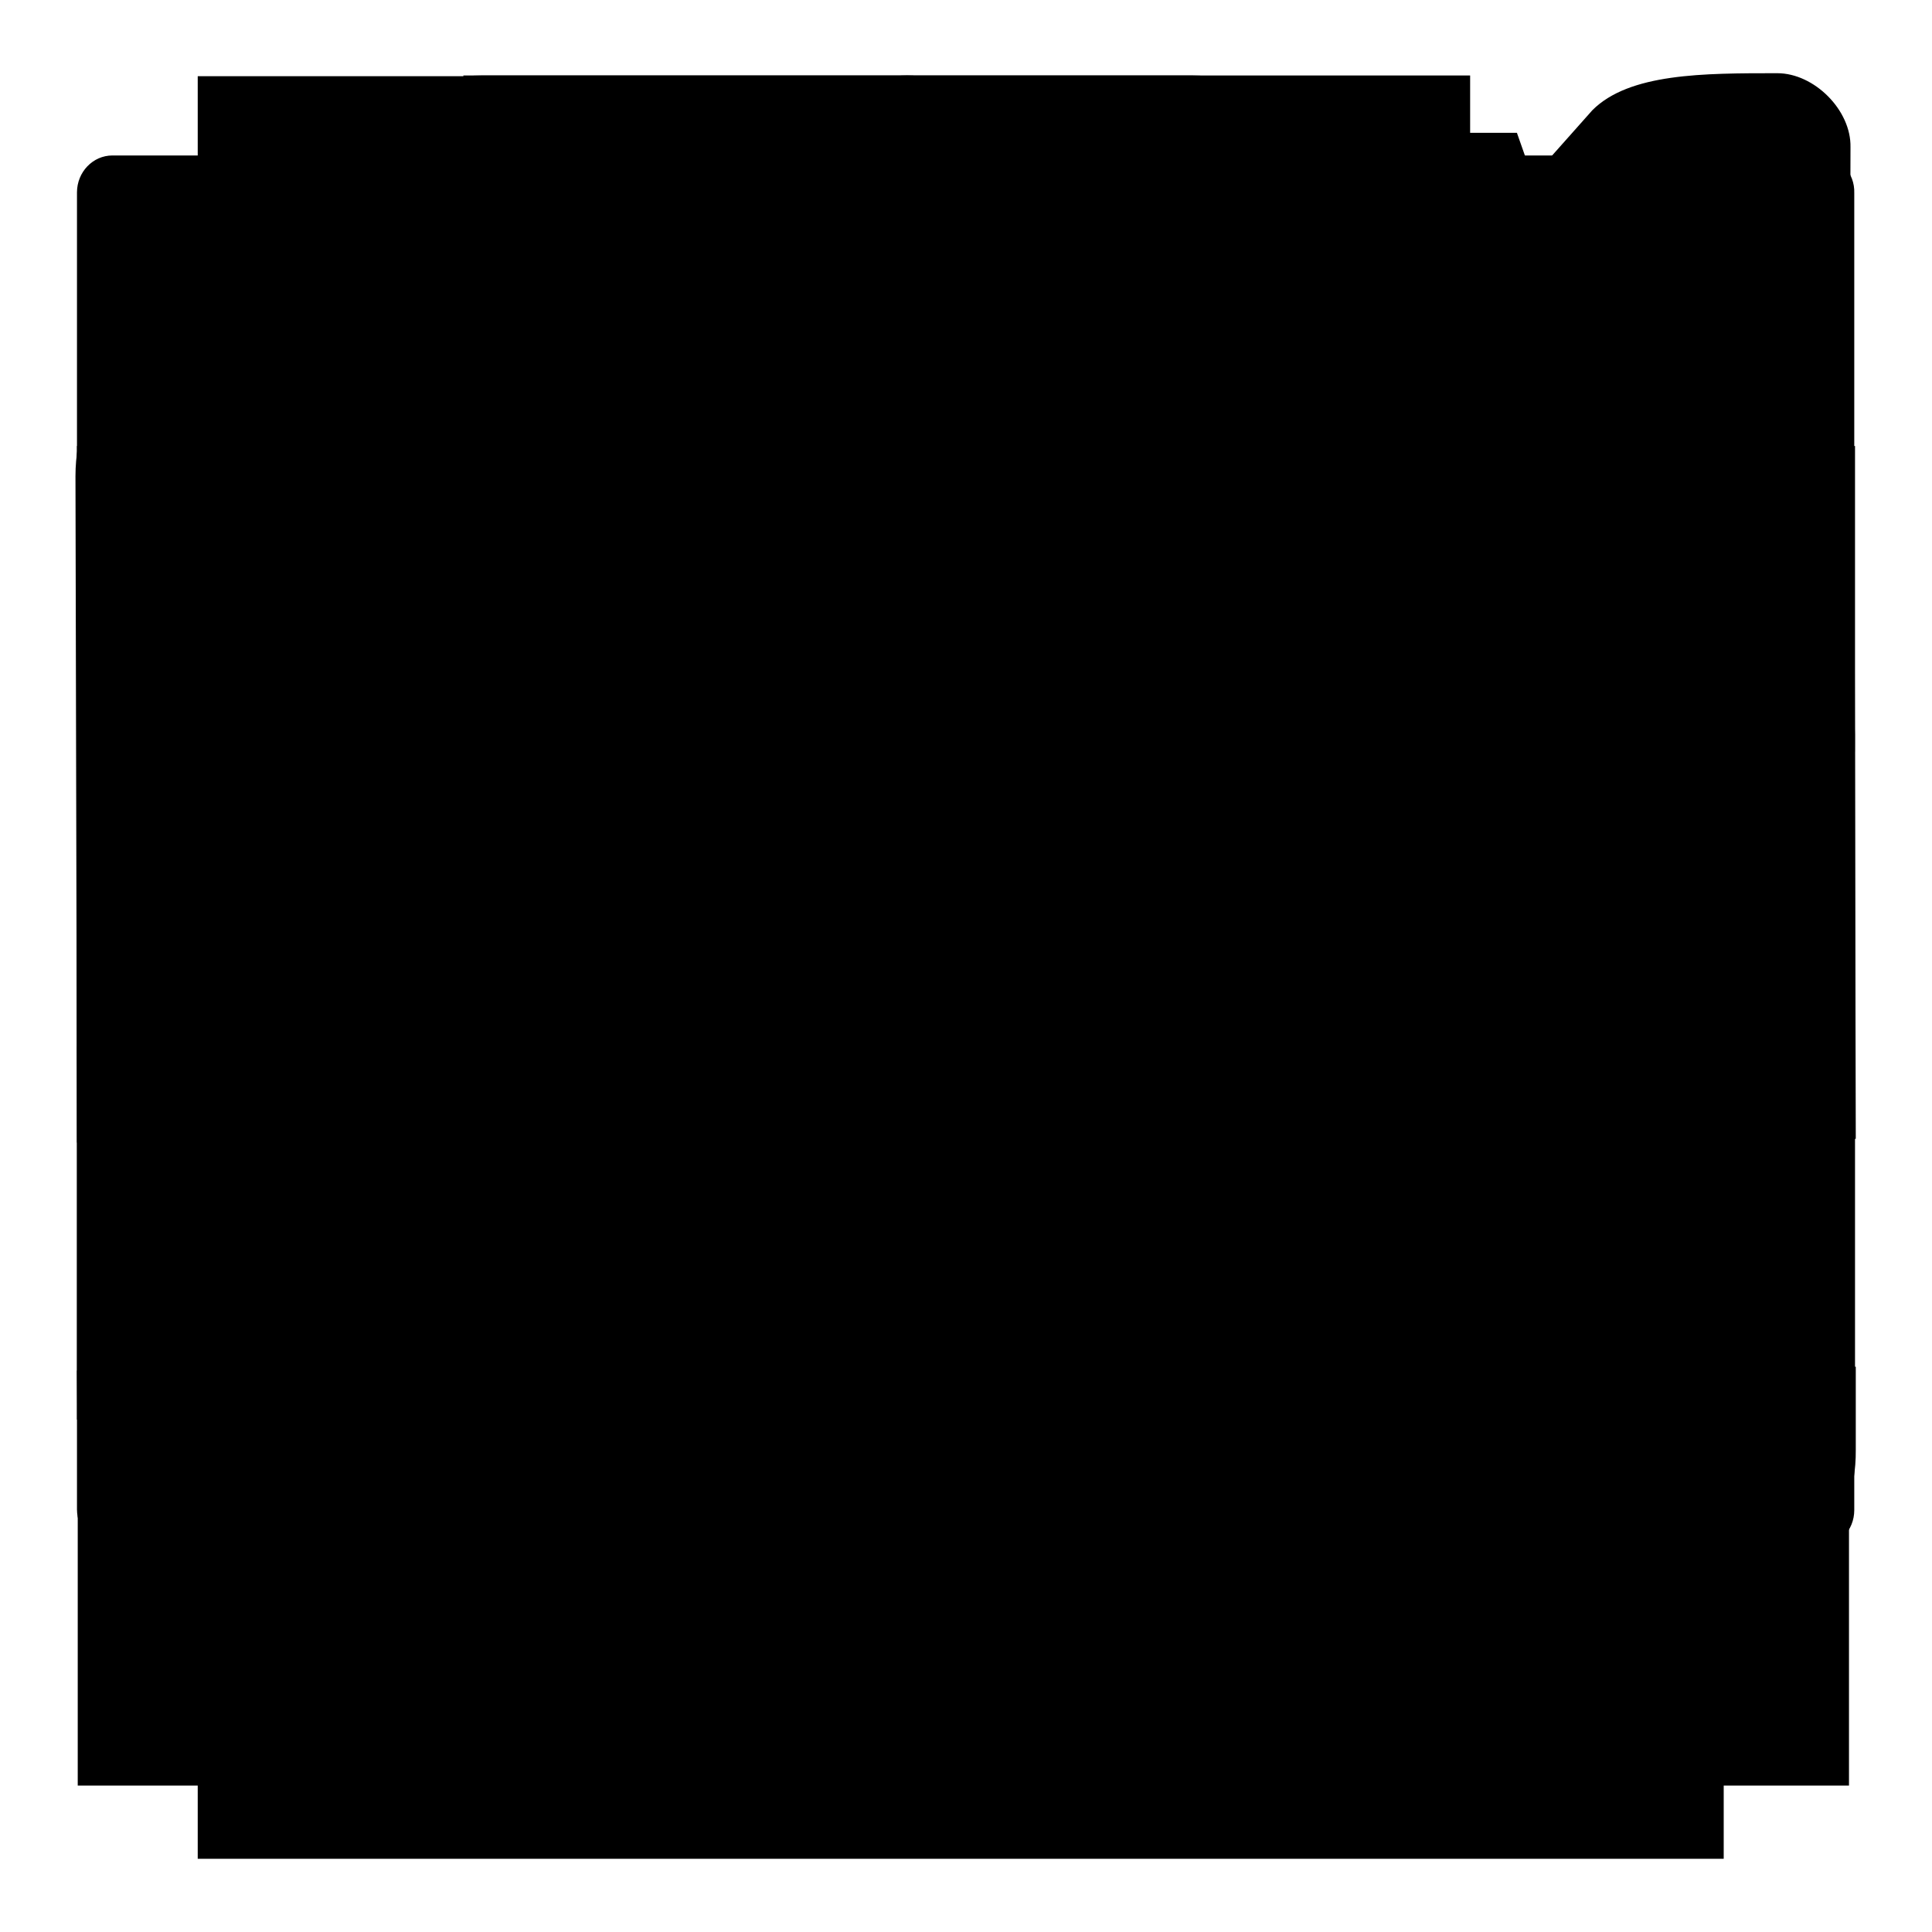 <?xml version="1.0" encoding="utf-8"?>
<!-- Svg Vector Icons : http://www.onlinewebfonts.com/icon -->
<!DOCTYPE svg PUBLIC "-//W3C//DTD SVG 1.1//EN" "http://www.w3.org/Graphics/SVG/1.1/DTD/svg11.dtd">
<svg version="1.1" xmlns="http://www.w3.org/2000/svg" xmlns:xlink="http://www.w3.org/1999/xlink" x="0px" y="0px" viewBox="0 0 256 256" enable-background="new 0 0 256 256" xml:space="preserve">
<g><g><path fill="#000000" d="M127.9,10.2c-64.8,0-117.3,52.6-117.3,117.6c0,64.9,52.5,117.6,117.3,117.6c64.8,0,117.3-52.6,117.3-117.6C245.2,62.8,192.7,10.2,127.9,10.2z M127.9,225.7c-53.9,0-97.7-43.8-97.7-97.9c0-54.1,43.7-97.9,97.7-97.9c53.9,0,97.7,43.8,97.7,97.9C225.5,181.8,181.8,225.7,127.9,225.7z"/><path fill="#000000" d="M114.3,194.8v-30.7H86.7v-13.6h27.6v-12.3H86.7v-13.6H108L79.1,70h28.8l12.4,30.7c3.2,7.7,5.1,14.2,7.4,20.9h0.4c2.3-6.3,4.6-13.6,7.6-21.1L148.3,70h28.3l-30.2,54.5h21v13.6h-27.8v12.3h27.8v13.6h-27.8v30.7L114.3,194.8L114.3,194.8z"/><path fill="#000000" d="M180.9,66.8c-4.8-4.4-11.6-4.1-15.5-0.1c-3.9,4-3.4,11.2,0.6,15c19.5,14.4,32.2,37.5,32.3,63.6c-0.1,43.7-35.5,79-79.1,79.1c-43.7-0.1-79-35.4-79.2-79.1C40.2,119,53,95.9,72.6,81.5c3.6-2.9,3.9-9.2,1.3-13.1c-3.2-4.8-10.9-5.5-16.2-1.7C34.4,85,19.4,113.3,19.4,145.2c0,55.1,44.7,99.8,99.9,99.8c55.1,0,99.9-44.7,99.9-99.8C219.1,113.3,204.2,85,180.9,66.8z"/><path fill="#000000" d="M134.3,126.5c0,7.8-6.3,14.1-14.1,14.1l0,0c-7.8,0-14.1-6.3-14.1-14.1V24.1c0-7.8,6.3-14.1,14.1-14.1l0,0c7.8,0,14.1,6.3,14.1,14.1V126.5z"/><path fill="#000000" d="M235.5,9.7c-9.8,0-19.6,0-24.5,4.9l-39.2,44.1H19.9l-9.8,14.7l107.8,34.3l-29.4,39.2H44.4l-14.7,14.7l29.4,9.8V186c0.3,5.2,4.9,9.8,9.8,9.8h14.7l9.8,29.4l14.7-14.7v-44.1l39.2-29.4l34.3,107.8l14.7-9.8V83.1L240.3,44c4.9-4.9,4.9-14.7,4.9-24.5C245.3,14.6,240.4,9.7,235.5,9.7z"/><path fill="#000000" d="M205.1,167.1c0-19.6,0-78.2,0-78.2c0-43.2-35-78.2-78.2-78.2c-43.2,0-78.2,35-78.2,78.2c0,0,0,58.7,0,78.2s-19.6,39.1-19.6,39.1h195.5C224.7,206.2,205.1,186.6,205.1,167.1z M126.9,245.3c16.2,0,29.3-8.8,29.3-19.6H97.6C97.6,236.5,110.7,245.3,126.9,245.3z"/><path fill="#000000" d="M127.9,10.3C69.1,79,10.4,30,10.4,30v39.3c0,78.5,68.5,176.7,117.5,176.7c49,0,117.5-98.2,117.5-176.7V30C245.4,30,186.6,79,127.9,10.3z"/><path fill="#000000" d="M215.9,129.7l29.8-12.5L236.6,79l-33.4,3.6c-3.4-5.7-7.3-10.9-11.7-15.5l12.4-30l-33.5-20.6l-20.9,26c-7.2-1.9-14.7-2.8-22.2-2.9l-13.1-29.1l-38,10.2l4.5,32.2c-5.2,3.3-10.1,7-14.4,11L37.5,51.9L16.8,85.4l24.8,20.1c-1.8,6.8-2.9,13.9-3,21.1l-28.3,11.7l9.1,38.3l31.6-3.4c3.7,6.3,7.9,12.1,12.9,17.1l-11.6,28.2l33.4,20.6l20.1-24.9c6.8,1.7,13.8,2.6,20.8,2.7l11.9,28.7l38.2-9.1l-3.5-32.6c5.9-3.6,11.4-7.7,16-12.4l29.3,12.1l20.6-33.5l-25.9-20.9C214.9,142.8,215.8,136.3,215.9,129.7z M128,182.4c-30,0-54.2-24.4-54.2-54.4c0-30.1,24.3-54.4,54.2-54.4c30,0,54.2,24.4,54.2,54.4C182.2,158,158,182.4,128,182.4z M128,109.8c-10,0-18.2,8.2-18.2,18.2c0,10,8.1,18.2,18.2,18.2c10,0,18.2-8.1,18.2-18.2C146.2,117.9,138.1,109.8,128,109.8z"/><path fill="#000000" d="M161,10.1v59h67.4L161,10.1z M149.8,10.1H26.2v236.2h202.2V79h-78.7V10.1z M48.7,29.8h78.6V79H48.7V29.8z M127.3,197.1H48.7v-19.7h78.6V197.1z M205.9,157.8H48.7v-19.7H206L205.9,157.8L205.9,157.8z M205.9,98.7v19.7H48.7V98.7H205.9z"/><path fill="#000000" d="M114,115.6c-0.6,0-1.1,0.3-1.5,0.8c-0.4,0.6-0.6,1.3-0.6,2.3c0,1,0.2,1.8,0.7,2.4c0.4,0.6,1,0.9,1.6,0.9c0.6,0,1.1-0.3,1.4-0.8c0.4-0.5,0.6-1.3,0.6-2.3c0-1.1-0.2-1.9-0.6-2.4C115.1,115.9,114.6,115.6,114,115.6z M85.2,117.4l0-5.9l-4.2,5.9H85.2z M10.3,192.7c0,10.9,7.5,19.7,16.7,19.6l202.3-0.5c9.2,0,16.7-8.8,16.6-19.7l0-11l-235.7,0.5L10.3,192.7z M135.8,109.3c-0.7,0-1.3,0.4-1.6,1.3c-0.3,0.9-0.5,2.5-0.5,4.8s0.2,4,0.6,4.9c0.4,0.9,0.9,1.3,1.6,1.3c0.5,0,0.8-0.2,1.2-0.6c0.3-0.4,0.6-0.9,0.7-1.8c0.1-0.8,0.2-2,0.2-3.7c0-2.5-0.2-4.1-0.6-5C137,109.7,136.5,109.3,135.8,109.3z M210.3,72.2l-22.9,0c-6.4,0-11.7,6.4-11.7,14.3l0,20.9c0,8,5.3,14.2,11.7,14.3l22.9,0c6.4,0,11.7-6.4,11.7-14.3l0-20.9C222,78.5,216.7,72.2,210.3,72.2z M229,43L26.7,43.4c-9.2,0-16.7,8.8-16.7,19.7l0.2,88.3l235.7-0.5l-0.2-88.3C245.7,51.7,238.2,43,229,43z M35.9,125.1h-4.5l0-12.5c-0.7,0.7-1.4,1.2-2.1,1.6c-0.7,0.4-1.5,0.8-2.5,1.1v-4.2c1.5-0.6,2.7-1.3,3.5-2.1c0.8-0.8,1.5-1.8,2-3h3.6L35.9,125.1z M53.6,125l-13.2,0c0.1-1.5,0.6-3,1.4-4.3c0.8-1.3,2.2-3,4.3-4.8c1.3-1.1,2.1-2,2.5-2.6c0.4-0.6,0.5-1.2,0.5-1.7c0-0.6-0.2-1.1-0.5-1.4c-0.4-0.4-0.8-0.6-1.3-0.6c-0.6,0-1,0.2-1.4,0.6c-0.4,0.4-0.6,1.1-0.7,2.2l-4.4-0.4c0.2-1.4,0.5-2.6,0.9-3.4c0.5-0.8,1.1-1.4,2-1.9c0.8-0.4,2-0.7,3.5-0.7c1.5,0,2.8,0.2,3.6,0.6c0.9,0.4,1.5,1.1,2,1.9c0.5,0.9,0.7,1.8,0.7,2.9c0,1.1-0.3,2.2-0.8,3.3c-0.6,1-1.6,2.2-3.1,3.4c-0.9,0.7-1.5,1.2-1.8,1.5c-0.3,0.3-0.6,0.7-1.1,1.1h6.9L53.6,125z M67.7,122.2c-0.5,1-1.2,1.8-2.1,2.3c-0.9,0.5-2.1,0.8-3.6,0.8c-1.4,0-2.6-0.2-3.4-0.6c-0.8-0.4-1.5-1-2.1-1.8c-0.5-0.8-1-1.7-1.2-2.9l4.4-0.7c0.2,1,0.4,1.8,0.8,2.2c0.4,0.4,0.8,0.6,1.4,0.6c0.6,0,1.1-0.3,1.5-0.8c0.4-0.5,0.6-1.2,0.6-2c0-0.9-0.2-1.5-0.6-2c-0.4-0.5-0.9-0.7-1.5-0.7c-0.3,0-0.8,0.1-1.4,0.3l0.2-3.7c0.2,0,0.4,0.1,0.6,0.1c0.6,0,1.1-0.2,1.4-0.7c0.4-0.4,0.6-1,0.6-1.5s-0.2-1-0.5-1.4c-0.3-0.3-0.7-0.5-1.2-0.5c-0.5,0-0.9,0.2-1.3,0.6c-0.3,0.4-0.6,1-0.6,2l-4.2-0.9c0.3-1.6,1-2.8,2-3.6c1-0.8,2.4-1.3,4.2-1.3c2.1,0,3.6,0.5,4.5,1.3c0.9,0.9,1.4,2,1.4,3.4c0,0.8-0.2,1.5-0.6,2.2c-0.4,0.7-0.9,1.2-1.7,1.7c0.6,0.2,1.1,0.4,1.4,0.6c0.5,0.4,0.9,0.9,1.2,1.5c0.3,0.6,0.4,1.3,0.4,2.2C68.4,120.1,68.2,121.2,67.7,122.2z M76.2,120.1l-6.4,0l0-4h6.4V120.1z M91,121.4h-2v3.5h-3.9v-3.5h-8v-4.3l8-11.2H89l0,11.5h2L91,121.4z M104.7,121.8c-0.5,1.1-1.2,2-2.1,2.6c-0.9,0.6-2.1,0.9-3.6,0.9c-1,0-1.9-0.1-2.7-0.3c-0.7-0.2-1.4-0.6-1.9-1s-1-1-1.3-1.6c-0.3-0.6-0.6-1.3-0.8-2.2l4.5-0.6c0.1,0.8,0.4,1.5,0.8,1.9c0.4,0.4,0.9,0.6,1.4,0.6c0.6,0,1.1-0.3,1.5-0.8c0.4-0.6,0.6-1.4,0.6-2.5c0-1.1-0.2-1.9-0.6-2.4c-0.4-0.5-0.9-0.8-1.6-0.8c-0.4,0-0.8,0.1-1.2,0.4c-0.3,0.2-0.6,0.5-1,1l-3.8-0.6l1.4-10l10.5,0v4.1l-7.1,0l-0.4,2.8c0.5-0.3,1-0.5,1.4-0.6c0.5-0.1,1-0.2,1.4-0.2c1.6,0,2.9,0.6,3.9,1.7s1.5,2.6,1.5,4.3C105.4,119.5,105.2,120.7,104.7,121.8z M119.5,122.1c-0.5,1-1.2,1.8-2,2.3c-0.9,0.5-2,0.8-3.3,0.8c-1.6,0-2.8-0.3-3.8-0.9c-1-0.6-1.7-1.6-2.3-3.1c-0.6-1.4-0.9-3.3-0.9-5.5c0-3.4,0.6-5.9,1.8-7.4c1.2-1.6,2.9-2.4,5-2.4c1.3,0,2.2,0.2,3,0.5c0.7,0.4,1.3,0.9,1.8,1.5c0.5,0.7,0.9,1.5,1.1,2.5l-4.4,0.6c-0.1-0.7-0.3-1.2-0.6-1.5c-0.3-0.3-0.6-0.5-1-0.5c-0.7,0-1.3,0.4-1.7,1.3c-0.3,0.6-0.5,1.9-0.6,3.9c0.5-0.6,1.1-1.1,1.6-1.4c0.6-0.3,1.2-0.5,1.9-0.5c1.4,0,2.6,0.6,3.6,1.8c1,1.2,1.5,2.7,1.5,4.5C120.3,119.9,120,121.1,119.5,122.1z M128,120h-6.4v-4h6.4V120z M140.9,122.8c-1,1.6-2.6,2.4-5,2.4c-1.3,0-2.4-0.2-3.3-0.7c-0.8-0.5-1.5-1.2-2-2.2c-0.4-0.7-0.7-1.6-0.9-2.8c-0.2-1.2-0.3-2.5-0.3-3.9c0-3.5,0.5-6,1.6-7.4c1.1-1.4,2.7-2.1,4.9-2.2c1.1,0,2,0.2,2.6,0.5c0.7,0.3,1.3,0.7,1.7,1.2c0.4,0.5,0.8,1,1,1.6c0.2,0.6,0.5,1.2,0.6,1.9c0.3,1.4,0.5,2.8,0.5,4.4C142.3,118.7,141.8,121.2,140.9,122.8z M155.6,122.7c-1,1.6-2.6,2.4-5,2.4c-1.3,0-2.4-0.2-3.3-0.7c-0.8-0.5-1.5-1.2-2-2.2c-0.4-0.7-0.7-1.6-0.9-2.8c-0.2-1.2-0.3-2.5-0.3-3.9c0-3.6,0.5-6,1.6-7.5c1.1-1.4,2.7-2.1,4.9-2.1c1.1,0,2,0.1,2.6,0.5c0.7,0.3,1.2,0.7,1.7,1.2c0.4,0.5,0.8,1,1,1.5c0.2,0.6,0.5,1.2,0.6,1.9c0.3,1.4,0.5,2.8,0.5,4.4C157.1,118.7,156.6,121.2,155.6,122.7z M227.3,107.4c0,11.2-7.5,20.4-16.9,20.4l-22.9,0.1c-9.4,0-16.9-9.2-16.9-20.4l0-20.9c0-11.2,7.4-20.4,16.8-20.5l22.9,0c9.4,0,16.9,9.2,17,20.4L227.3,107.4z M150.5,109.2c-0.7,0-1.3,0.5-1.6,1.3c-0.3,0.9-0.5,2.5-0.5,4.8c0,2.4,0.2,4,0.6,4.9c0.3,0.9,0.9,1.3,1.5,1.3c0.4,0,0.8-0.2,1.2-0.6c0.3-0.4,0.6-0.9,0.7-1.7c0.1-0.8,0.2-2,0.2-3.7c0-2.5-0.2-4.1-0.6-5C151.8,109.7,151.3,109.2,150.5,109.2z"/><path fill="#000000" d="M148.5,53.8H73.2c-2,0-3.5,1.4-3.5,3.3s1.6,3.3,3.5,3.3h75.3c2,0,3.5-1.4,3.5-3.3S150.5,53.8,148.5,53.8z M73.2,42.2h75.3c2,0,3.5-1.5,3.5-3.3c0-1.8-1.6-3.3-3.5-3.3H73.2c-2,0-3.5,1.4-3.5,3.3C69.7,40.7,71.3,42.2,73.2,42.2z M69.7,75.1c0,1.8,1.6,3.3,3.5,3.3h53.9c6-3,12.4-5.2,19-6.5H73.2C71.3,71.9,69.7,73.3,69.7,75.1z M69.7,93.2c0,1.8,1.6,3.3,3.5,3.3h31.5c1.8-2.3,3.8-4.5,6-6.5H73.2C71.3,90,69.7,91.4,69.7,93.2z M69.7,111.3c0,1.8,1.6,3.3,3.5,3.3h21.1c0.8-2.2,1.8-4.4,2.8-6.5h-24C71.3,108,69.7,109.5,69.7,111.3z M69.7,129.4c0,1.8,1.6,3.3,3.5,3.3h17.6c0.1-2.2,0.3-4.3,0.6-6.5H73.2C71.3,126.1,69.7,127.6,69.7,129.4z"/><path fill="#000000" d="M200.2,98.6c-21.9-20.2-57.5-20.2-79.5,0c-22,20.3-22,53.1,0,73.3c21.9,20.2,57.5,20.2,79.5,0C222.1,151.7,222.1,118.9,200.2,98.6z M132.8,160.8c-15.3-14.1-15.3-37,0-51.1c15.3-14.1,40.1-14.1,55.4,0c15.3,14.1,15.3,36.9,0,51.1C172.8,174.9,148,174.9,132.8,160.8z"/><path fill="#000000" d="M113.4,177.9c-4.5-4.1-11.7-4.1-16.2,0l-0.6,0.6l16.2,14.9l0.6-0.5C117.9,188.7,117.9,182.1,113.4,177.9z M43.5,227.4c-4.5,4.1-4.5,10.8,0,14.9c4.5,4.1,11.7,4.1,16.2,0l47.9-44.1l-16.2-14.9L43.5,227.4z"/><path fill="#000000" d="M108.2,143.8H63.9c-4.1,0-7.5-3.1-7.5-6.9V29.2c0-3.8,3.3-6.9,7.5-6.9h94c4.1,0,7.5,3.1,7.5,6.9v56.3c4.6,0.3,9.1,1.2,13.3,2.6V29.2c0-10.6-9.3-19.2-20.8-19.2h-94c-11.5,0-20.8,8.6-20.8,19.2v107.7c0,10.6,9.3,19.2,20.8,19.2h48.5C110.5,152.3,109,148.1,108.2,143.8z"/><path fill="#000000" d="M245.4,105.6c4.5-44.1-31.1-85-79.6-91.2c-29.7-3.8-57.3,6.3-75.3,24.8c4-0.4,8.1-0.7,12.1-0.7c24.1,0,47.2,8.1,65,22.8c18.9,15.6,30.7,37.4,33.1,61.6c2.2,21.5-3.3,43.3-15.3,62c24.9,21.3,47.7,15.6,42.4,11c-14.8-12.8-17.9-25.2-17-35C229.8,148.5,243,128.9,245.4,105.6"/><path fill="#000000" d="M186.1,124.9c-4.1-40.3-40.3-69.5-83.5-69.5c-4.1,0-8.2,0.3-12.4,0.8c-48.5,6.2-84.1,47-79.6,91.1c2.4,23.3,15.5,42.9,34.5,55.3c0.9,9.8-2.2,22.3-17,35c-2.4,2,0.9,4.3,7.3,4.3c10.1,0,28.2-5.5,45.6-26c4.3,0.6,8.7,0.9,13.1,0.9c4,0,8.2-0.3,12.3-0.8C155,209.8,190.6,169,186.1,124.9"/><path fill="#000000" d="M245,142.7L201,17.6h-39.3v28.5h24.8l29.3,96.6h-55.4l-14.9,28.5h-36.6l-13.7-28.5H39.7L69,46h24.7V17.6H54.4L10.3,142.7v93.9l234.7,0L245,142.7z"/><path fill="#000000" d="M113.3,82.7H70l57.7,71.2l57.7-71.2h-43.3V17.6h-28.8V82.7z"/><path fill="#000000" d="M241.1,20.6H14.9c-2.6,0-4.7,2.2-4.7,4.9V200c0,2.7,2.1,4.9,4.7,4.9h92.3v14.2l-20.7,13.7c-2.2,1.4-1.9,2.6,0.7,2.6h82.1c2.6,0,2.9-1.2,0.7-2.6l-21.3-13.8v-14H241c2.6,0,4.7-2.2,4.7-4.9V25.6C245.8,22.9,243.7,20.6,241.1,20.6 M226.1,155.6c0,2.7-2.1,4.9-4.7,4.9H34.6c-2.6,0-4.7-2.2-4.7-4.9V46c0-2.7,2.1-4.9,4.7-4.9h186.9c2.6,0,4.7,2.2,4.7,4.9L226.1,155.6L226.1,155.6z"/><path fill="#000000" d="M194.8,59.1V10H61.4v49.1H10.2v38.4v90.6h51.1v57.1h94.9v-0.1l38.5-41v-15.9h51.1V97.5V59.1H194.8z M229.4,92.5h-29.6V76.4h29.6V92.5L229.4,92.5z M76.7,26.4h102.7v32.7H76.7V26.4z M140.9,228.9H76.7v-80.5V132H61.4v5.3v33.5H43.1v-59.4h170.6v59.3h-19V132h-15.3v16.4v39.4h-38.5V228.9z"/></g></g>
</svg>